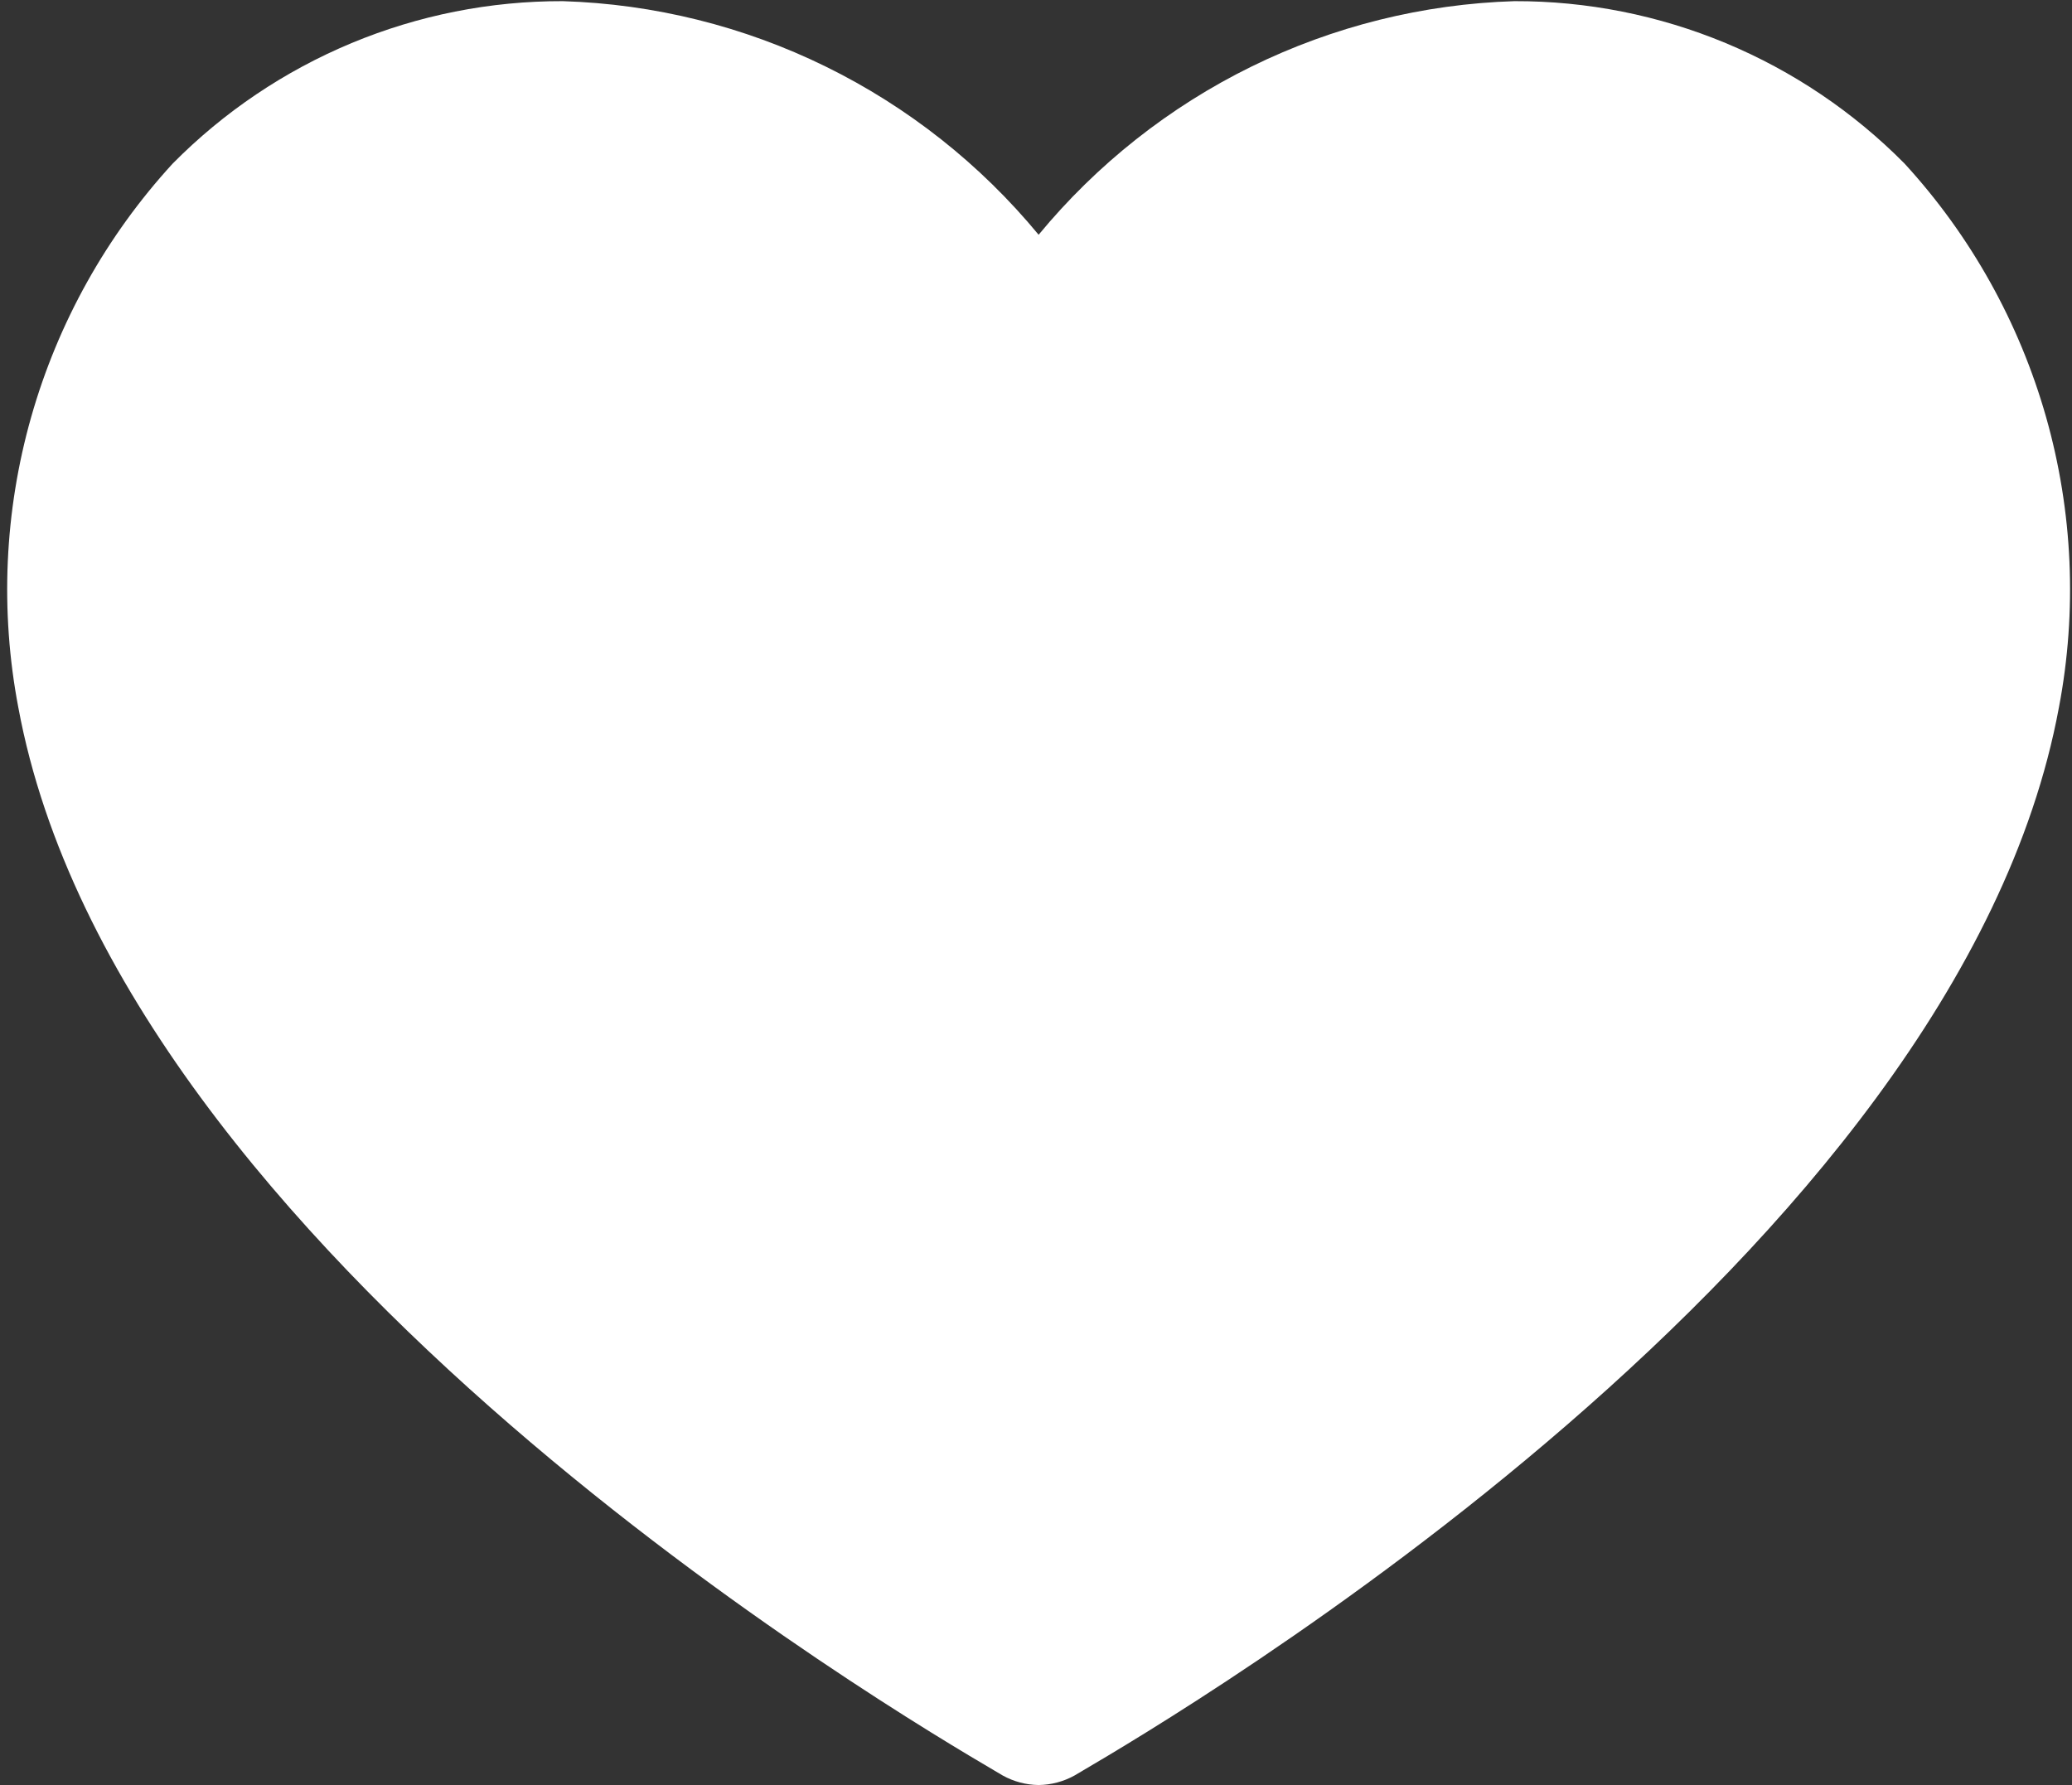 <svg width="188" height="162" viewBox="0 0 188 162" fill="none" xmlns="http://www.w3.org/2000/svg">
<rect x="0" y="0" width="188" height="162" fill="#333333" stroke="none"/>
<g clip-path="url(#clip0_10025_3987)">
<path fill-rule="evenodd" clip-rule="evenodd" d="M94.238 21.303C88.95 14.898 82.365 9.695 74.922 6.04C67.479 2.385 59.347 0.362 51.066 0.105C44.488 0.087 37.971 1.38 31.894 3.911C25.817 6.442 20.301 10.159 15.666 14.847C9.658 21.401 5.261 29.277 2.829 37.844C0.397 46.411 -0.004 55.431 1.659 64.182C10.864 114.016 81.9 155.777 90.262 160.693C90.614 160.9 90.856 161.042 90.976 161.116C91.975 161.671 93.096 161.969 94.238 161.983C95.38 161.969 96.5 161.671 97.5 161.116C97.62 161.042 97.861 160.9 98.214 160.693C106.576 155.777 177.611 114.016 186.816 64.182C188.48 55.431 188.079 46.411 185.647 37.844C183.214 29.277 178.818 21.401 172.81 14.847C168.174 10.159 162.658 6.442 156.581 3.911C150.504 1.38 143.988 0.087 137.409 0.105C129.128 0.362 120.996 2.385 113.553 6.04C106.11 9.695 99.526 14.898 94.238 21.303Z" fill="white"/>
</g>
<defs>
<clipPath id="clip0_10025_3987">
<rect width="188" height="162" fill="white"/>
</clipPath>
</defs>
</svg>
